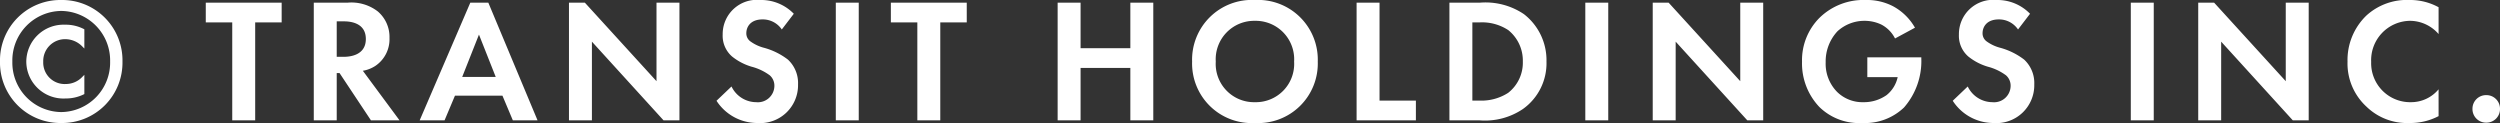 <svg xmlns="http://www.w3.org/2000/svg" width="141.66" height="6.97"><rect width="100%" height="100%" fill="#333333" stroke="none"/><path fill="#fff" d="M3.47 0A3.42 3.42 0 0 0 0 3.49a3.42 3.42 0 0 0 3.47 3.48 3.42 3.42 0 0 0 3.47-3.48A3.42 3.42 0 0 0 3.47 0m0 .62a2.805 2.805 0 0 1 2.77 2.87 2.8 2.8 0 0 1-2.77 2.86A2.8 2.8 0 0 1 .7 3.49 2.805 2.805 0 0 1 3.47.62m1.31 1.04a2.24 2.24 0 0 0-1.1-.26 2.107 2.107 0 0 0-2.19 2.11 2.105 2.105 0 0 0 2.22 2.07 2.3 2.3 0 0 0 1.07-.25V4.24l-.11.11a1.28 1.28 0 0 1-.93.41A1.215 1.215 0 0 1 2.45 3.5a1.237 1.237 0 0 1 1.27-1.28 1.35 1.35 0 0 1 .95.42l.11.11Zm11.18-.39V.15h-4.3v1.12h1.5v5.55h1.3V1.27ZM17.78.15v6.67h1.3V4.14h.16l1.78 2.68h1.62l-2.08-2.81a1.85 1.85 0 0 0 .73-.29 1.82 1.82 0 0 0 .78-1.57 1.9 1.9 0 0 0-.66-1.5 2.45 2.45 0 0 0-1.7-.5Zm1.3 1.06h.39c.24 0 1.26.01 1.26 1s-1.03 1.01-1.28 1.01h-.37Zm9.98 5.61h1.4L27.67.15h-1.02l-2.87 6.67h1.41l.59-1.4h2.69Zm-2.87-2.46.95-2.4.95 2.4Zm7.35 2.46V2.36l4.06 4.46h.9V.15h-1.3V4.6L33.14.15h-.9v6.67ZM44.98.78A2.57 2.57 0 0 0 43.09 0a1.94 1.94 0 0 0-2.14 1.96 1.55 1.55 0 0 0 .53 1.24 3.2 3.2 0 0 0 1.11.58 3 3 0 0 1 1.03.49.78.78 0 0 1 .26.6.936.936 0 0 1-1.03.92 1.56 1.56 0 0 1-1.4-.89l-.85.81a2.75 2.75 0 0 0 2.3 1.26 2.147 2.147 0 0 0 2.32-2.19 1.81 1.81 0 0 0-.57-1.4 3.9 3.9 0 0 0-1.35-.67 2.3 2.3 0 0 1-.8-.38.56.56 0 0 1-.21-.45c0-.34.22-.78.92-.78a1.3 1.3 0 0 1 1.09.57Zm2.38-.63v6.67h1.3V.15Zm7.42 1.12V.15h-4.3v1.12h1.5v5.55h1.3V1.27ZM61.23.15h-1.3v6.67h1.3V3.85h2.82v2.97h1.3V.15h-1.3v2.58h-2.82ZM71.11 0a3.385 3.385 0 0 0-3.56 3.49 3.377 3.377 0 0 0 3.56 3.48 3.377 3.377 0 0 0 3.56-3.48A3.385 3.385 0 0 0 71.11 0m0 5.79a2.17 2.17 0 0 1-2.22-2.3 2.18 2.18 0 0 1 2.22-2.31 2.18 2.18 0 0 1 2.22 2.31 2.17 2.17 0 0 1-2.22 2.3M76.87.15v6.67h3.36V5.7h-2.06V.15Zm5.26 0v6.67h1.72a3.83 3.83 0 0 0 2.44-.64 3.18 3.18 0 0 0 1.34-2.69A3.3 3.3 0 0 0 86.35.8a3.9 3.9 0 0 0-2.48-.65Zm1.3 1.12h.4a2.7 2.7 0 0 1 1.64.44 2.22 2.22 0 0 1 .82 1.78 2.17 2.17 0 0 1-.83 1.77 2.8 2.8 0 0 1-1.63.44h-.4Zm6.4-1.12v6.67h1.3V.15Zm5.12 6.67V2.36l4.06 4.46h.9V.15h-1.3V4.6L94.55.15h-.9v6.67Zm10.86-2.45h1.72a1.78 1.78 0 0 1-.63 1.02 2.22 2.22 0 0 1-1.31.4 2.05 2.05 0 0 1-1.48-.57 2.27 2.27 0 0 1-.66-1.69 2.5 2.5 0 0 1 .67-1.76 2.26 2.26 0 0 1 1.54-.59 2.2 2.2 0 0 1 .94.21 1.8 1.8 0 0 1 .78.79l1.13-.61a3.14 3.14 0 0 0-1.25-1.22 3.2 3.2 0 0 0-1.54-.35 3.56 3.56 0 0 0-2.63 1.02 3.4 3.4 0 0 0-.98 2.48 3.58 3.58 0 0 0 .99 2.57 3.22 3.22 0 0 0 2.42.9 3.2 3.2 0 0 0 2.37-.88 4 4 0 0 0 .98-2.76v-.08h-3.06Zm9.22-3.59a2.57 2.57 0 0 0-1.89-.78A1.94 1.94 0 0 0 111 1.96a1.55 1.55 0 0 0 .53 1.24 3.2 3.2 0 0 0 1.11.58 3 3 0 0 1 1.03.49.78.78 0 0 1 .26.6.936.936 0 0 1-1.03.92 1.56 1.56 0 0 1-1.4-.89l-.85.81a2.75 2.75 0 0 0 2.3 1.26 2.147 2.147 0 0 0 2.32-2.19 1.81 1.81 0 0 0-.57-1.4 3.9 3.9 0 0 0-1.35-.67 2.3 2.3 0 0 1-.8-.38.56.56 0 0 1-.21-.45c0-.34.22-.78.92-.78a1.3 1.3 0 0 1 1.09.57Zm5.71-.63v6.67h1.3V.15Zm5.12 6.67V2.36l4.06 4.46h.9V.15h-1.3V4.6L125.46.15h-.9v6.67Zm12.32-1.76a2.02 2.02 0 0 1-1.56.73 2.21 2.21 0 0 1-2.26-2.28 2.23 2.23 0 0 1 2.21-2.33 2.15 2.15 0 0 1 1.61.75V.41a3.35 3.35 0 0 0-1.64-.41 3.4 3.4 0 0 0-2.45.88 3.5 3.5 0 0 0-1.07 2.61 3.32 3.32 0 0 0 1.07 2.55 3.3 3.3 0 0 0 2.44.93 3.45 3.45 0 0 0 1.65-.39Zm1.92 1.11a.77.77 0 0 0 .78.78.77.77 0 0 0 .78-.78.77.77 0 0 0-.78-.78.77.77 0 0 0-.78.78" data-name="パス 492"/></svg>